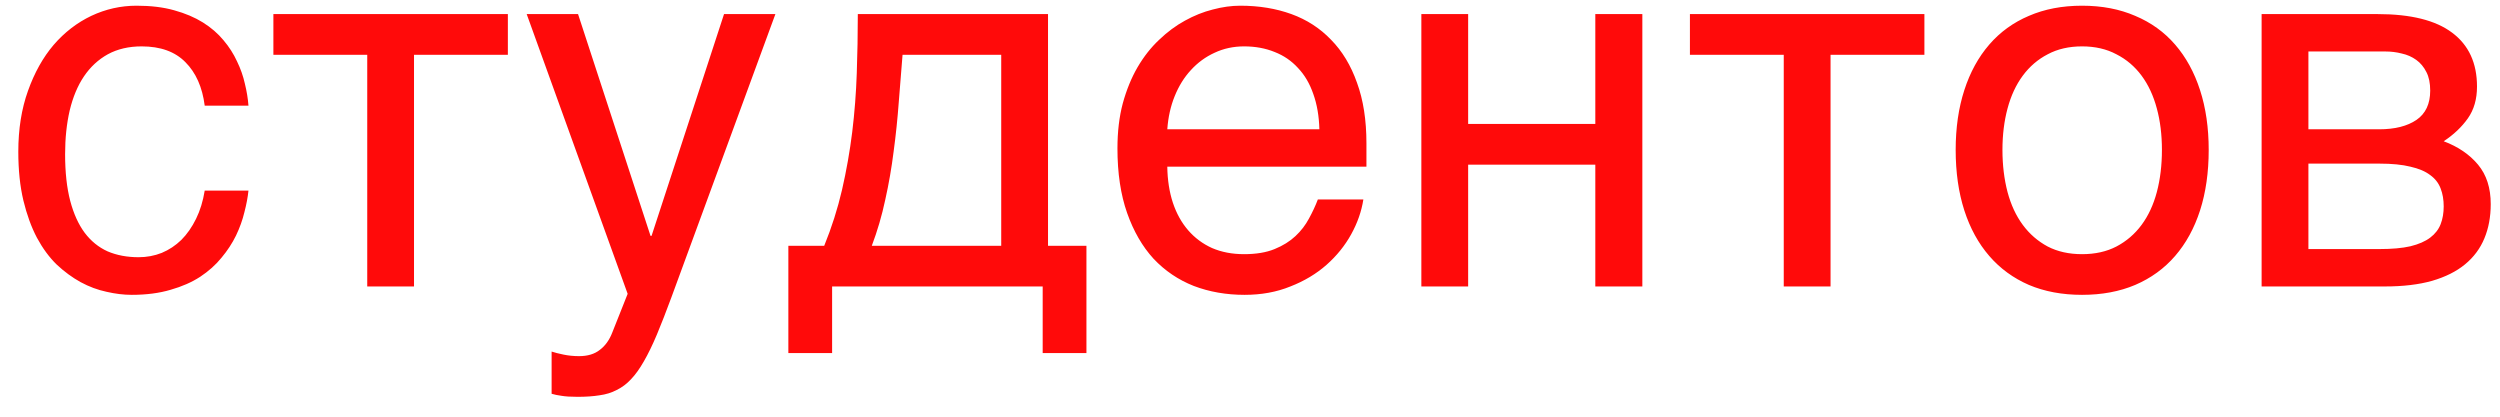 <?xml version="1.0" encoding="UTF-8"?> <svg xmlns="http://www.w3.org/2000/svg" width="96" height="16" viewBox="0 0 96 16" fill="none"><path d="M9.541 7.318C9.515 7.572 9.463 7.849 9.385 8.148C9.313 8.448 9.206 8.747 9.062 9.047C8.919 9.34 8.734 9.623 8.506 9.896C8.285 10.17 8.011 10.414 7.686 10.629C7.367 10.837 6.989 11.003 6.553 11.127C6.117 11.257 5.618 11.322 5.059 11.322C4.753 11.322 4.43 11.283 4.092 11.205C3.753 11.133 3.421 11.01 3.096 10.834C2.777 10.658 2.471 10.434 2.178 10.16C1.891 9.88 1.637 9.535 1.416 9.125C1.201 8.715 1.029 8.24 0.898 7.699C0.768 7.152 0.703 6.527 0.703 5.824C0.703 4.958 0.827 4.18 1.074 3.49C1.322 2.794 1.65 2.204 2.061 1.723C2.477 1.241 2.959 0.87 3.506 0.609C4.059 0.349 4.639 0.219 5.244 0.219C5.791 0.219 6.273 0.277 6.689 0.395C7.113 0.512 7.48 0.668 7.793 0.863C8.105 1.059 8.369 1.286 8.584 1.547C8.799 1.801 8.971 2.071 9.102 2.357C9.238 2.637 9.339 2.924 9.404 3.217C9.476 3.51 9.521 3.79 9.541 4.057H7.861C7.77 3.347 7.523 2.79 7.119 2.387C6.722 1.983 6.162 1.781 5.439 1.781C4.945 1.781 4.512 1.882 4.141 2.084C3.776 2.286 3.47 2.569 3.223 2.934C2.982 3.292 2.799 3.728 2.676 4.242C2.559 4.75 2.5 5.31 2.5 5.922C2.5 6.612 2.565 7.208 2.695 7.709C2.826 8.204 3.011 8.614 3.252 8.939C3.493 9.258 3.786 9.496 4.131 9.652C4.482 9.802 4.88 9.877 5.322 9.877C5.635 9.877 5.931 9.822 6.211 9.711C6.491 9.594 6.742 9.428 6.963 9.213C7.184 8.992 7.373 8.721 7.529 8.402C7.686 8.083 7.796 7.722 7.861 7.318H9.541ZM14.102 2.104H10.498V0.541H19.502V2.104H15.898V11H14.102V2.104ZM20.225 0.541H22.197L24.98 9.057H25.02L27.803 0.541H29.775L25.781 11.42C25.579 11.967 25.394 12.442 25.225 12.846C25.055 13.249 24.889 13.591 24.727 13.871C24.564 14.158 24.398 14.389 24.229 14.565C24.066 14.74 23.884 14.877 23.682 14.975C23.486 15.079 23.265 15.147 23.018 15.18C22.777 15.219 22.497 15.238 22.178 15.238C21.917 15.238 21.712 15.225 21.562 15.199C21.419 15.18 21.292 15.154 21.182 15.121V13.5C21.299 13.539 21.452 13.578 21.641 13.617C21.829 13.656 22.028 13.676 22.236 13.676C22.568 13.676 22.835 13.594 23.037 13.432C23.245 13.275 23.405 13.051 23.516 12.758L24.102 11.283L20.225 0.541ZM40.039 11H31.953V13.559H30.273V9.438H31.65C31.937 8.734 32.165 8.018 32.334 7.289C32.503 6.553 32.633 5.814 32.725 5.072C32.816 4.324 32.874 3.572 32.9 2.816C32.926 2.061 32.94 1.303 32.94 0.541H40.244V9.438H41.719V13.559H40.039V11ZM38.447 9.438V2.104H34.658C34.613 2.696 34.564 3.305 34.512 3.93C34.466 4.555 34.401 5.183 34.316 5.814C34.238 6.439 34.131 7.058 33.994 7.67C33.864 8.282 33.691 8.871 33.477 9.438H38.447ZM52.353 7.66C52.282 8.116 52.126 8.562 51.885 8.998C51.644 9.434 51.328 9.825 50.938 10.17C50.547 10.515 50.085 10.792 49.551 11C49.023 11.215 48.438 11.322 47.793 11.322C47.09 11.322 46.439 11.208 45.84 10.98C45.247 10.746 44.733 10.398 44.297 9.936C43.867 9.467 43.529 8.881 43.281 8.178C43.034 7.475 42.91 6.648 42.91 5.697C42.91 5.059 42.978 4.483 43.115 3.969C43.258 3.448 43.447 2.986 43.682 2.582C43.922 2.172 44.199 1.82 44.512 1.527C44.824 1.228 45.153 0.984 45.498 0.795C45.85 0.6 46.208 0.456 46.572 0.365C46.937 0.268 47.288 0.219 47.627 0.219C48.343 0.219 48.997 0.326 49.59 0.541C50.182 0.756 50.69 1.085 51.113 1.527C51.543 1.964 51.875 2.514 52.109 3.178C52.35 3.835 52.471 4.61 52.471 5.502V6.4H44.824C44.831 6.908 44.902 7.37 45.039 7.787C45.176 8.197 45.371 8.549 45.625 8.842C45.879 9.135 46.185 9.363 46.543 9.525C46.908 9.682 47.318 9.76 47.773 9.76C48.236 9.76 48.626 9.695 48.945 9.564C49.264 9.434 49.531 9.268 49.746 9.066C49.961 8.865 50.133 8.64 50.264 8.393C50.4 8.145 50.514 7.901 50.605 7.66H52.353ZM50.664 4.965C50.651 4.457 50.573 4.005 50.43 3.607C50.293 3.21 50.098 2.878 49.844 2.611C49.596 2.338 49.297 2.133 48.945 1.996C48.594 1.853 48.203 1.781 47.773 1.781C47.363 1.781 46.986 1.863 46.641 2.025C46.296 2.182 45.993 2.403 45.732 2.689C45.472 2.969 45.264 3.305 45.107 3.695C44.951 4.079 44.857 4.503 44.824 4.965H50.664ZM54.58 0.541H56.377V4.76H61.26V0.541H63.066V11H61.26V6.322H56.377V11H54.58V0.541ZM68.496 2.104H64.893V0.541H73.897V2.104H70.293V11H68.496V2.104ZM83.018 5.756C83.018 5.176 82.953 4.646 82.822 4.164C82.692 3.676 82.497 3.256 82.236 2.904C81.976 2.553 81.654 2.279 81.269 2.084C80.892 1.882 80.453 1.781 79.951 1.781C79.45 1.781 79.01 1.882 78.633 2.084C78.255 2.279 77.936 2.553 77.676 2.904C77.415 3.256 77.22 3.676 77.09 4.164C76.96 4.646 76.894 5.176 76.894 5.756C76.894 6.342 76.96 6.882 77.09 7.377C77.22 7.865 77.415 8.285 77.676 8.637C77.936 8.988 78.255 9.265 78.633 9.467C79.01 9.662 79.45 9.76 79.951 9.76C80.453 9.76 80.892 9.662 81.269 9.467C81.654 9.265 81.976 8.988 82.236 8.637C82.497 8.285 82.692 7.865 82.822 7.377C82.953 6.882 83.018 6.342 83.018 5.756ZM84.814 5.756C84.814 6.615 84.704 7.39 84.482 8.08C84.261 8.764 83.942 9.346 83.525 9.828C83.109 10.31 82.598 10.681 81.992 10.941C81.393 11.195 80.713 11.322 79.951 11.322C79.189 11.322 78.509 11.195 77.91 10.941C77.311 10.681 76.803 10.31 76.387 9.828C75.97 9.346 75.651 8.764 75.43 8.08C75.208 7.39 75.098 6.615 75.098 5.756C75.098 4.91 75.208 4.145 75.43 3.461C75.651 2.777 75.97 2.195 76.387 1.713C76.803 1.231 77.311 0.863 77.91 0.609C78.509 0.349 79.189 0.219 79.951 0.219C80.713 0.219 81.393 0.349 81.992 0.609C82.598 0.863 83.109 1.231 83.525 1.713C83.942 2.195 84.261 2.777 84.482 3.461C84.704 4.145 84.814 4.91 84.814 5.756ZM86.846 0.541H91.299C92.575 0.541 93.529 0.779 94.16 1.254C94.798 1.729 95.117 2.419 95.117 3.324C95.117 3.806 95 4.213 94.766 4.545C94.531 4.877 94.222 5.17 93.838 5.424C94.391 5.632 94.831 5.932 95.156 6.322C95.482 6.713 95.644 7.217 95.644 7.836C95.644 8.324 95.563 8.764 95.4 9.154C95.238 9.545 94.99 9.877 94.658 10.15C94.326 10.424 93.903 10.635 93.389 10.785C92.881 10.928 92.279 11 91.582 11H86.846V0.541ZM88.643 9.564H91.377C91.852 9.564 92.246 9.529 92.559 9.457C92.878 9.379 93.132 9.268 93.32 9.125C93.509 8.982 93.643 8.809 93.721 8.607C93.799 8.406 93.838 8.178 93.838 7.924C93.838 7.67 93.799 7.442 93.721 7.24C93.643 7.032 93.509 6.859 93.32 6.723C93.132 6.579 92.878 6.472 92.559 6.4C92.246 6.322 91.852 6.283 91.377 6.283H88.643V9.564ZM88.643 4.965H91.357C91.963 4.965 92.441 4.844 92.793 4.604C93.144 4.363 93.32 3.988 93.32 3.48C93.32 3.194 93.272 2.956 93.174 2.768C93.076 2.572 92.946 2.416 92.783 2.299C92.62 2.182 92.435 2.1 92.227 2.055C92.025 2.003 91.816 1.977 91.602 1.977H88.643V4.965Z" fill="#FF0A0A"></path></svg> 